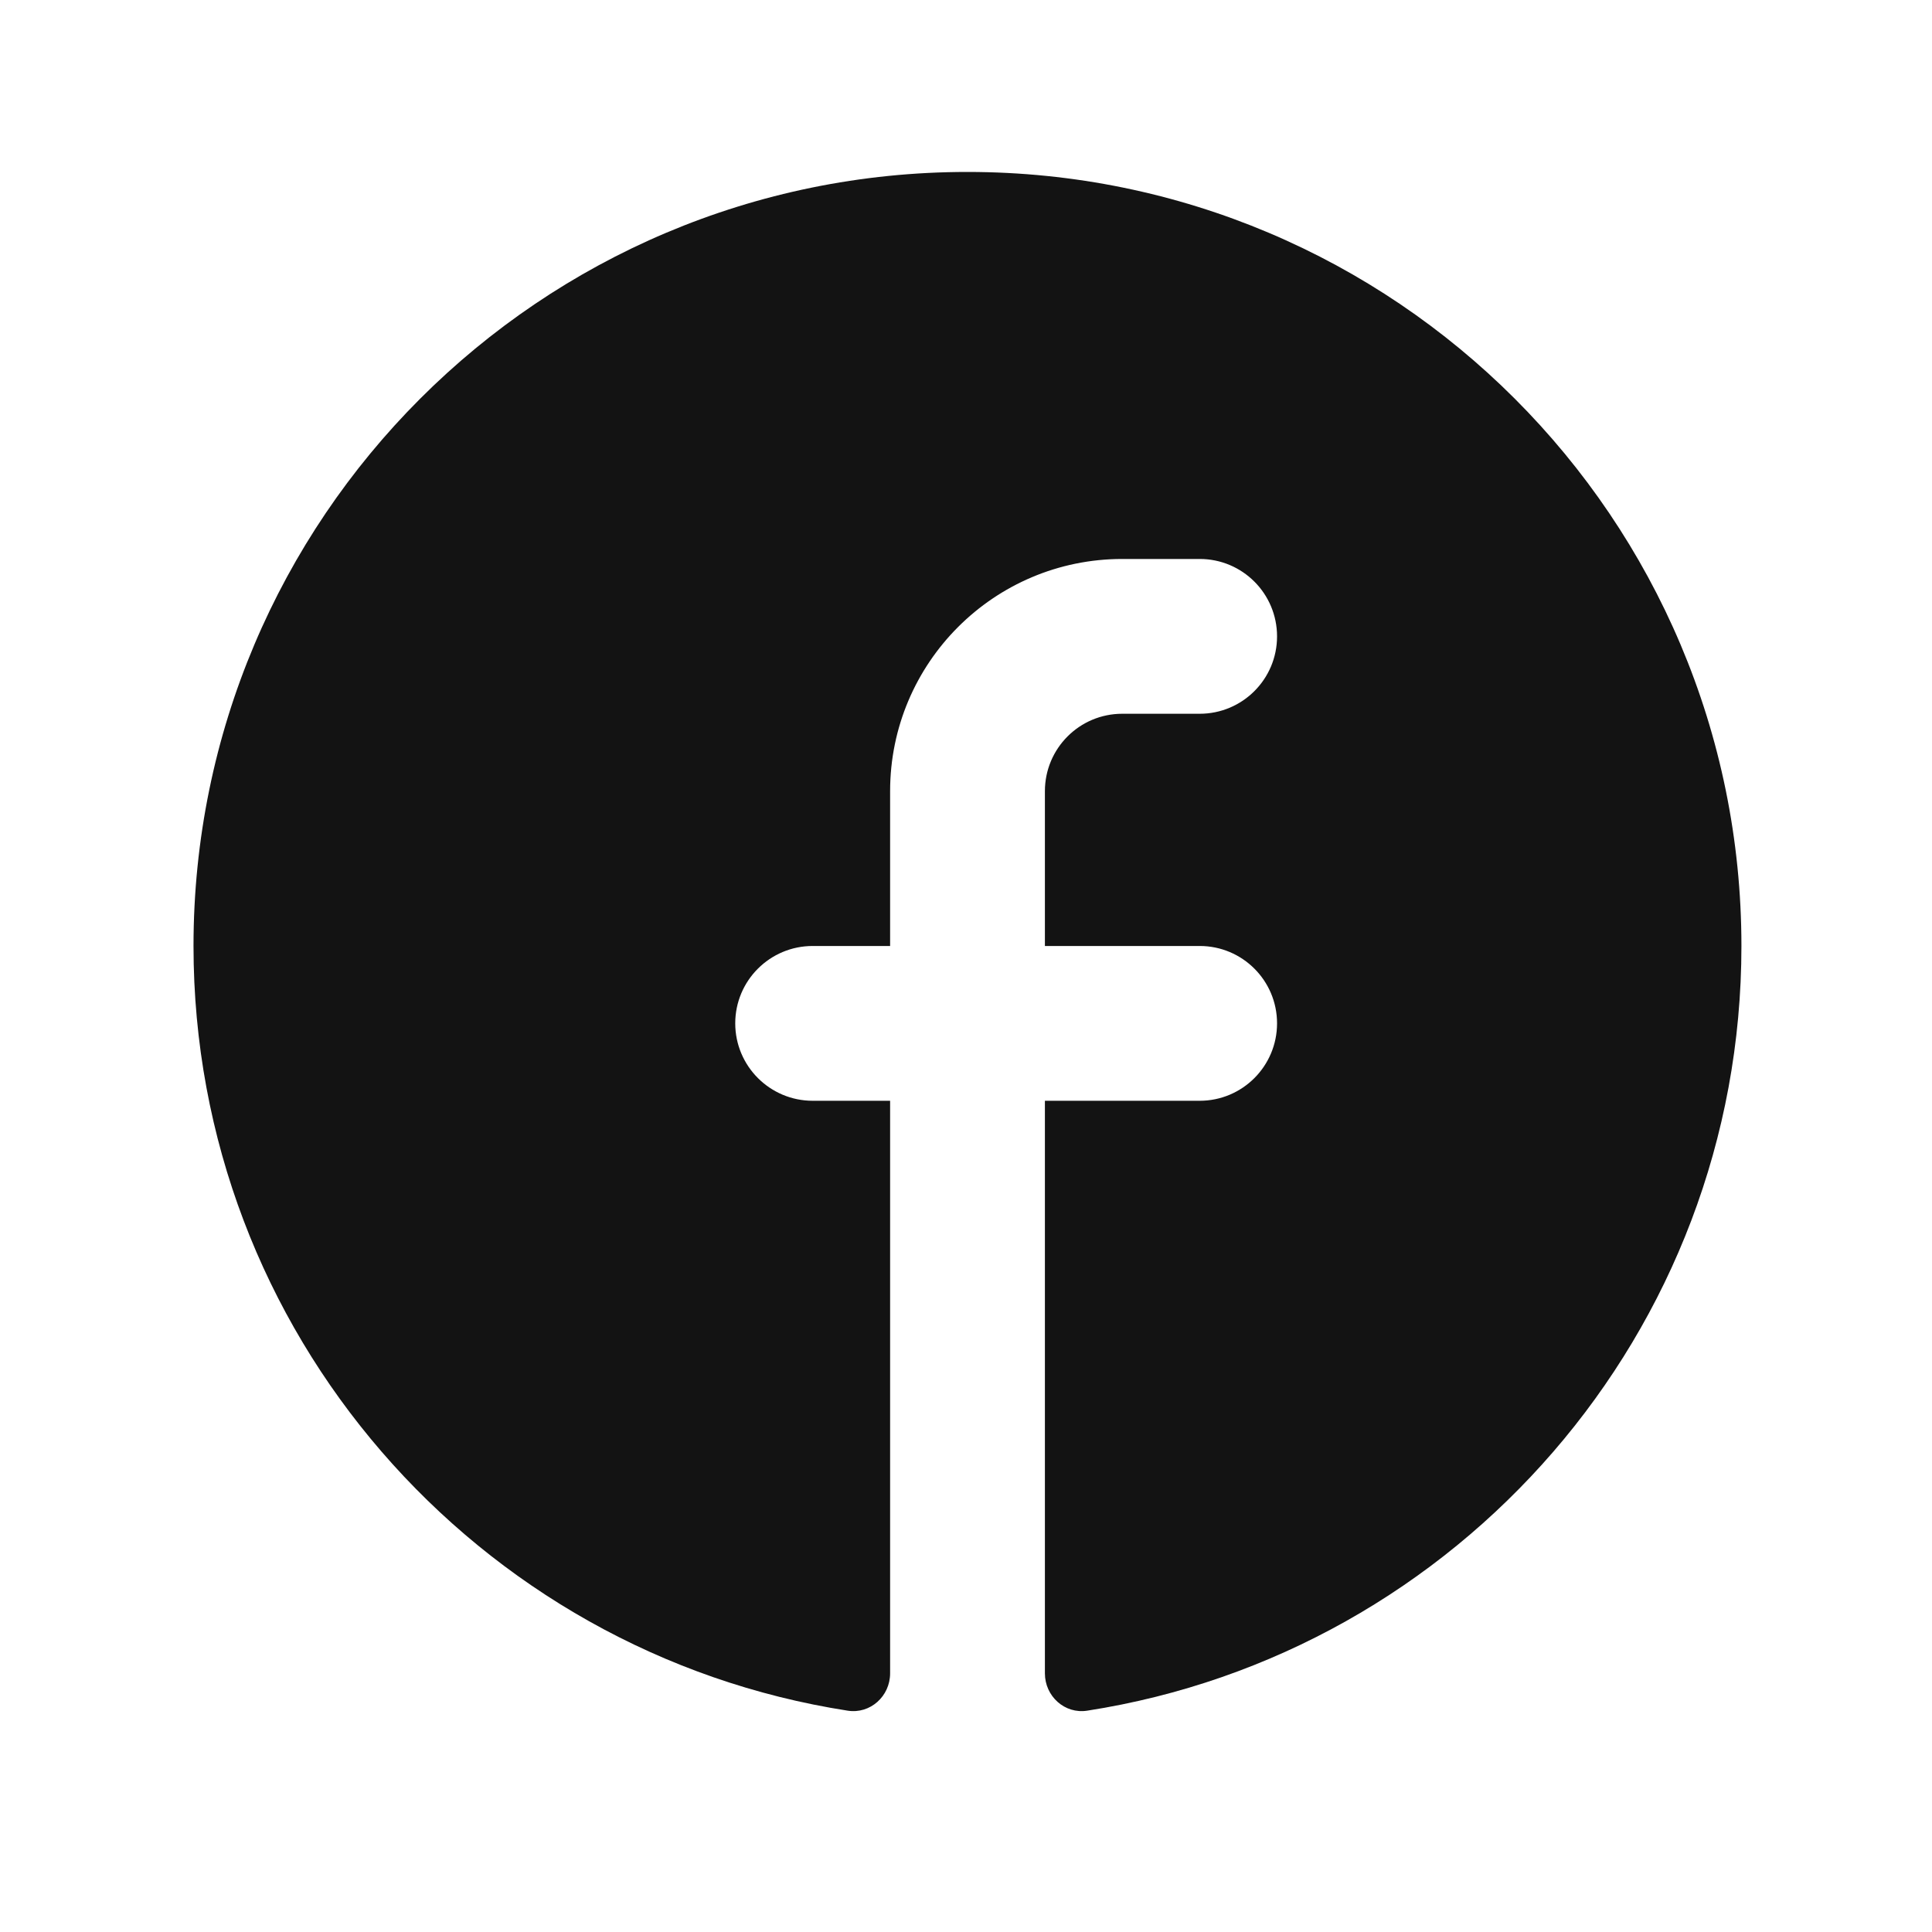 <svg xmlns="http://www.w3.org/2000/svg" width="25" height="25" viewBox="0 0 25 25">
    <path fill-rule="evenodd" clip-rule="evenodd"
          d="M22.534 12.241C22.534 17.244 18.864 21.391 14.069 22.136C13.777 22.182 13.521 21.949 13.521 21.653V14.244H15.524C16.077 14.244 16.525 13.795 16.525 13.242C16.525 12.689 16.077 12.241 15.524 12.241H13.521V10.238C13.521 9.684 13.969 9.236 14.522 9.236H15.524C16.077 9.236 16.525 8.788 16.525 8.235C16.525 7.681 16.077 7.233 15.524 7.233H14.522C12.863 7.233 11.518 8.578 11.518 10.238V12.241H10.516C9.963 12.241 9.514 12.689 9.514 13.242C9.514 13.795 9.963 14.244 10.516 14.244H11.518V21.653C11.518 21.949 11.261 22.182 10.969 22.136C6.174 21.391 2.504 17.244 2.504 12.241C2.504 6.709 6.988 2.225 12.519 2.225C18.05 2.225 22.534 6.709 22.534 12.241Z"
          fill="#131313"/>
</svg>